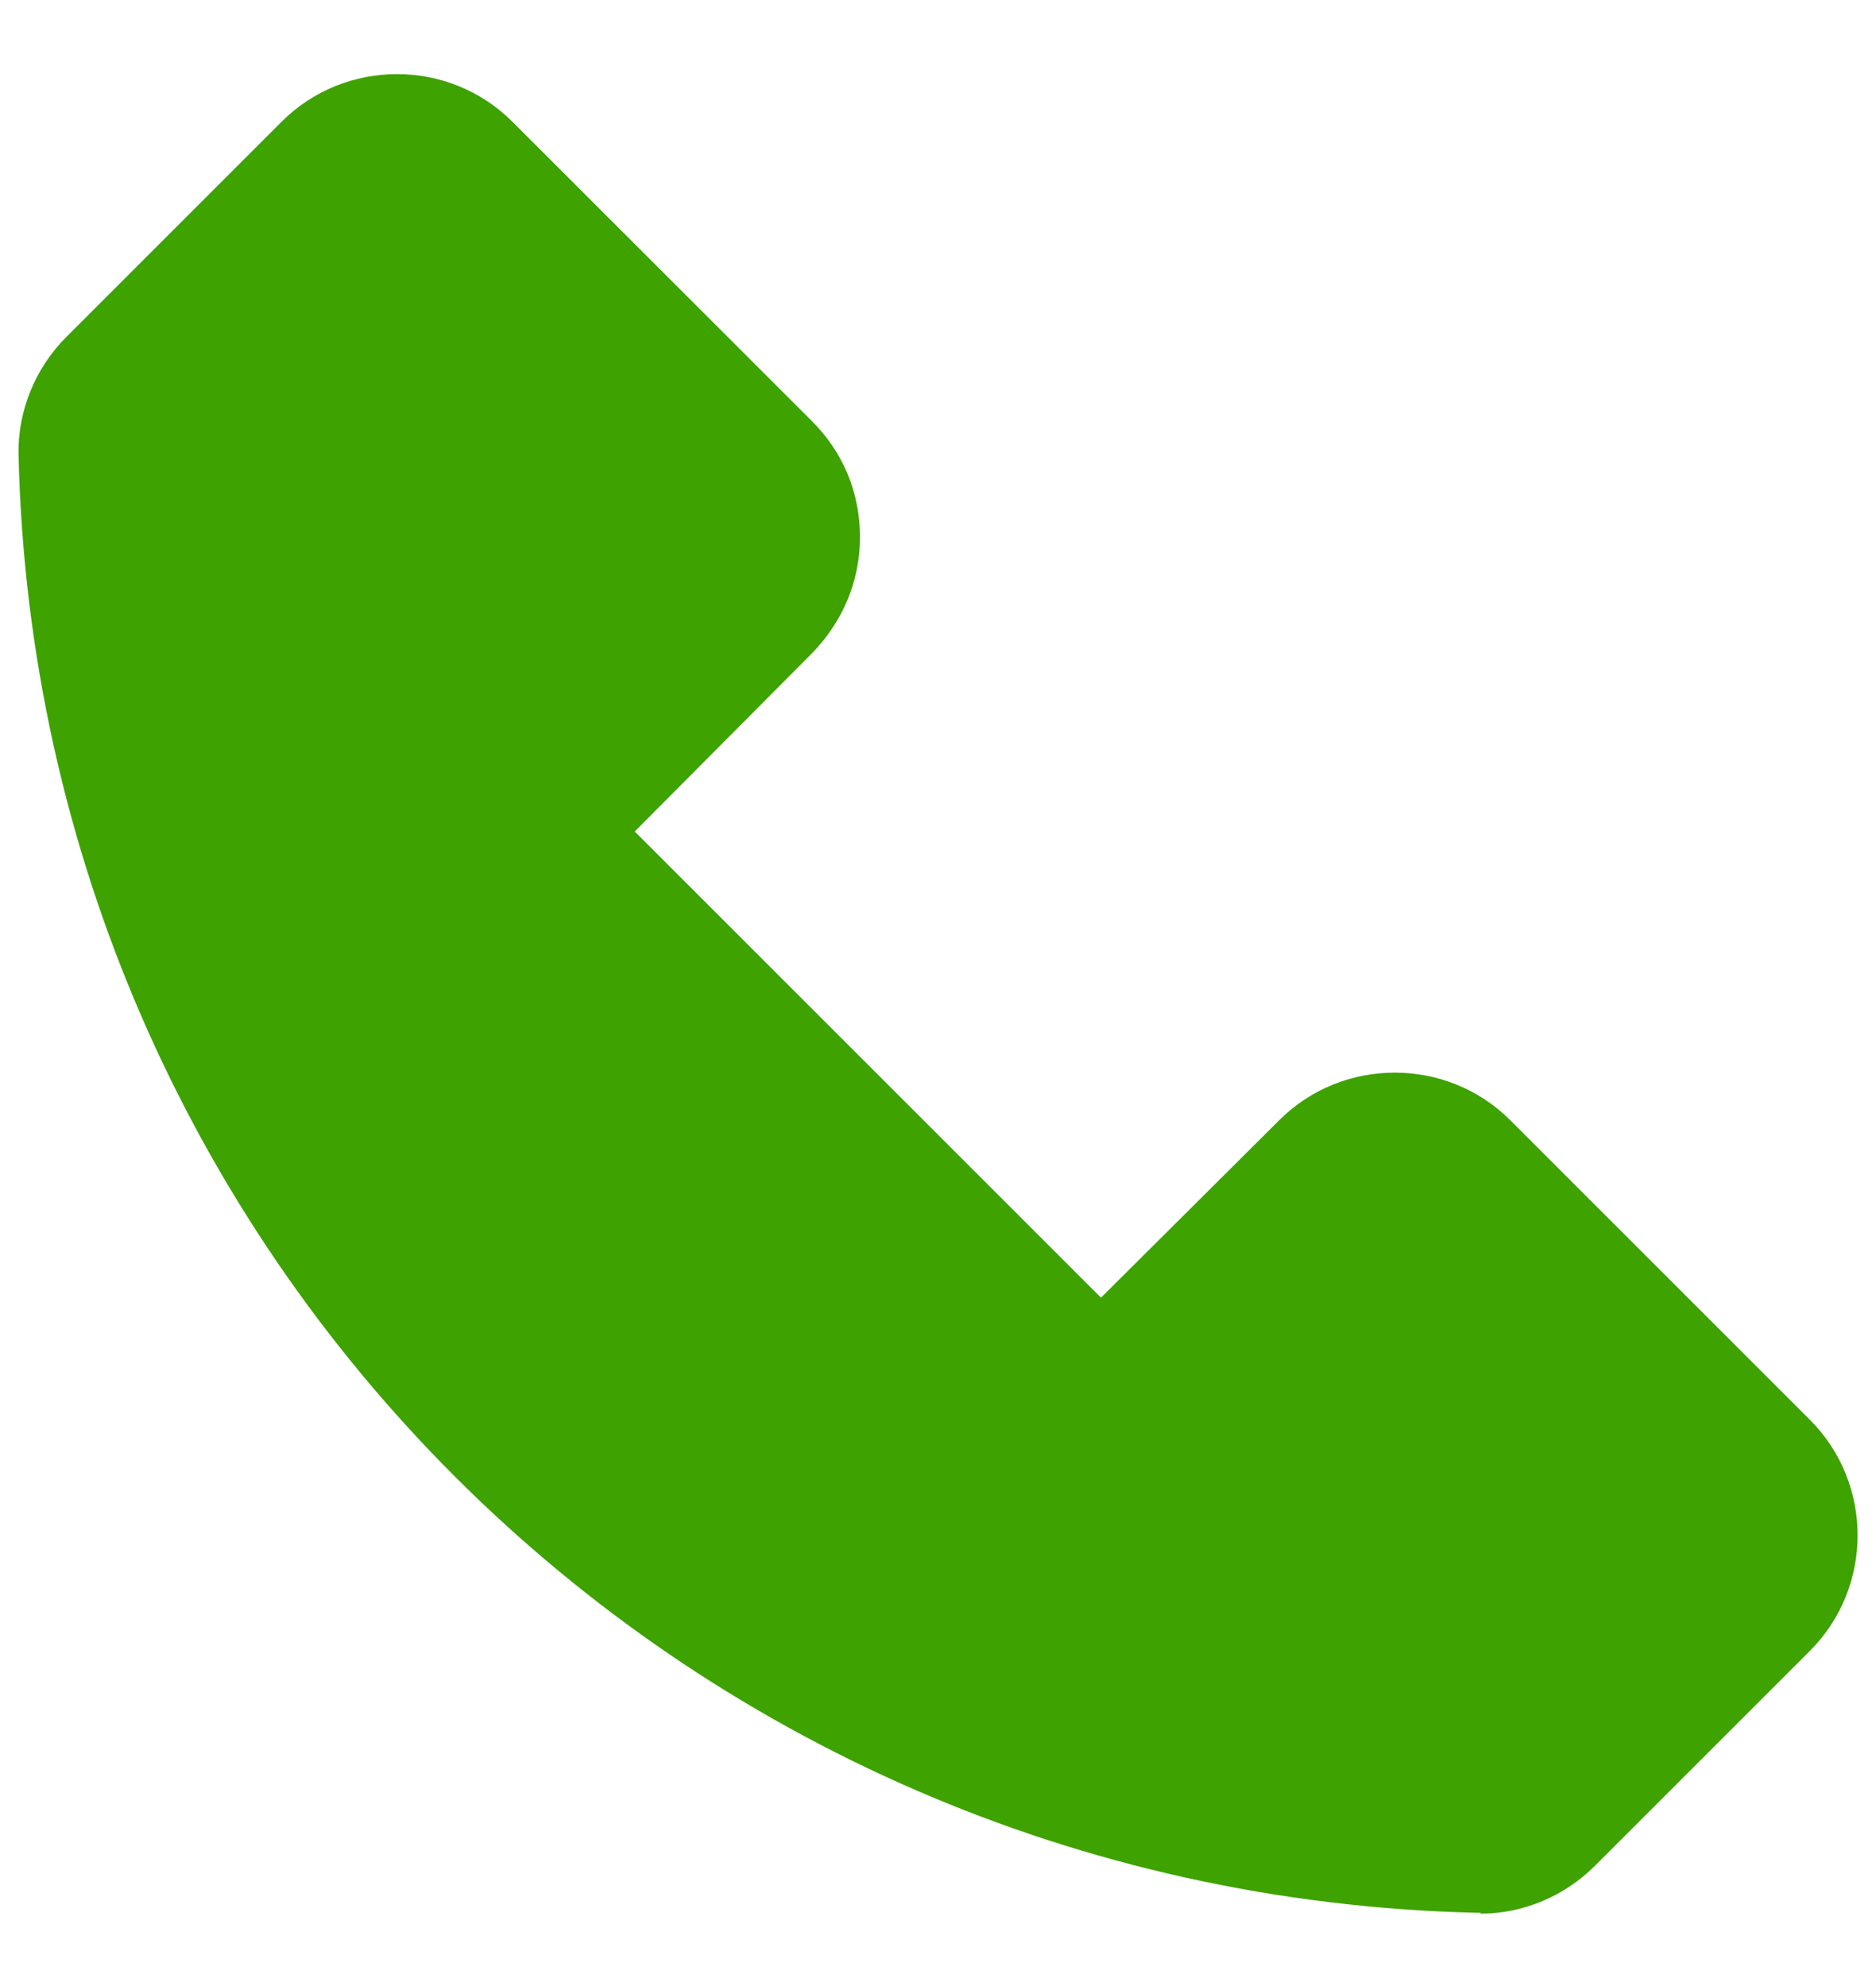 <svg width="17" height="18" viewBox="0 0 17 18" fill="none" xmlns="http://www.w3.org/2000/svg">
<path d="M13.418 17.336H13.385C6.143 17.169 0.335 11.369 0.168 4.119C0.16 3.728 0.318 3.336 0.602 3.053L2.552 1.103C3.127 0.528 4.068 0.528 4.643 1.103L7.36 3.819C7.643 4.103 7.793 4.469 7.793 4.869C7.793 5.269 7.635 5.636 7.36 5.919L5.752 7.536L9.977 11.761L11.593 10.152C12.168 9.578 13.11 9.578 13.685 10.152L16.402 12.869C16.977 13.444 16.977 14.386 16.402 14.961L14.452 16.911C14.177 17.186 13.802 17.344 13.418 17.344V17.336Z" fill="#3EA200"/>
</svg>
